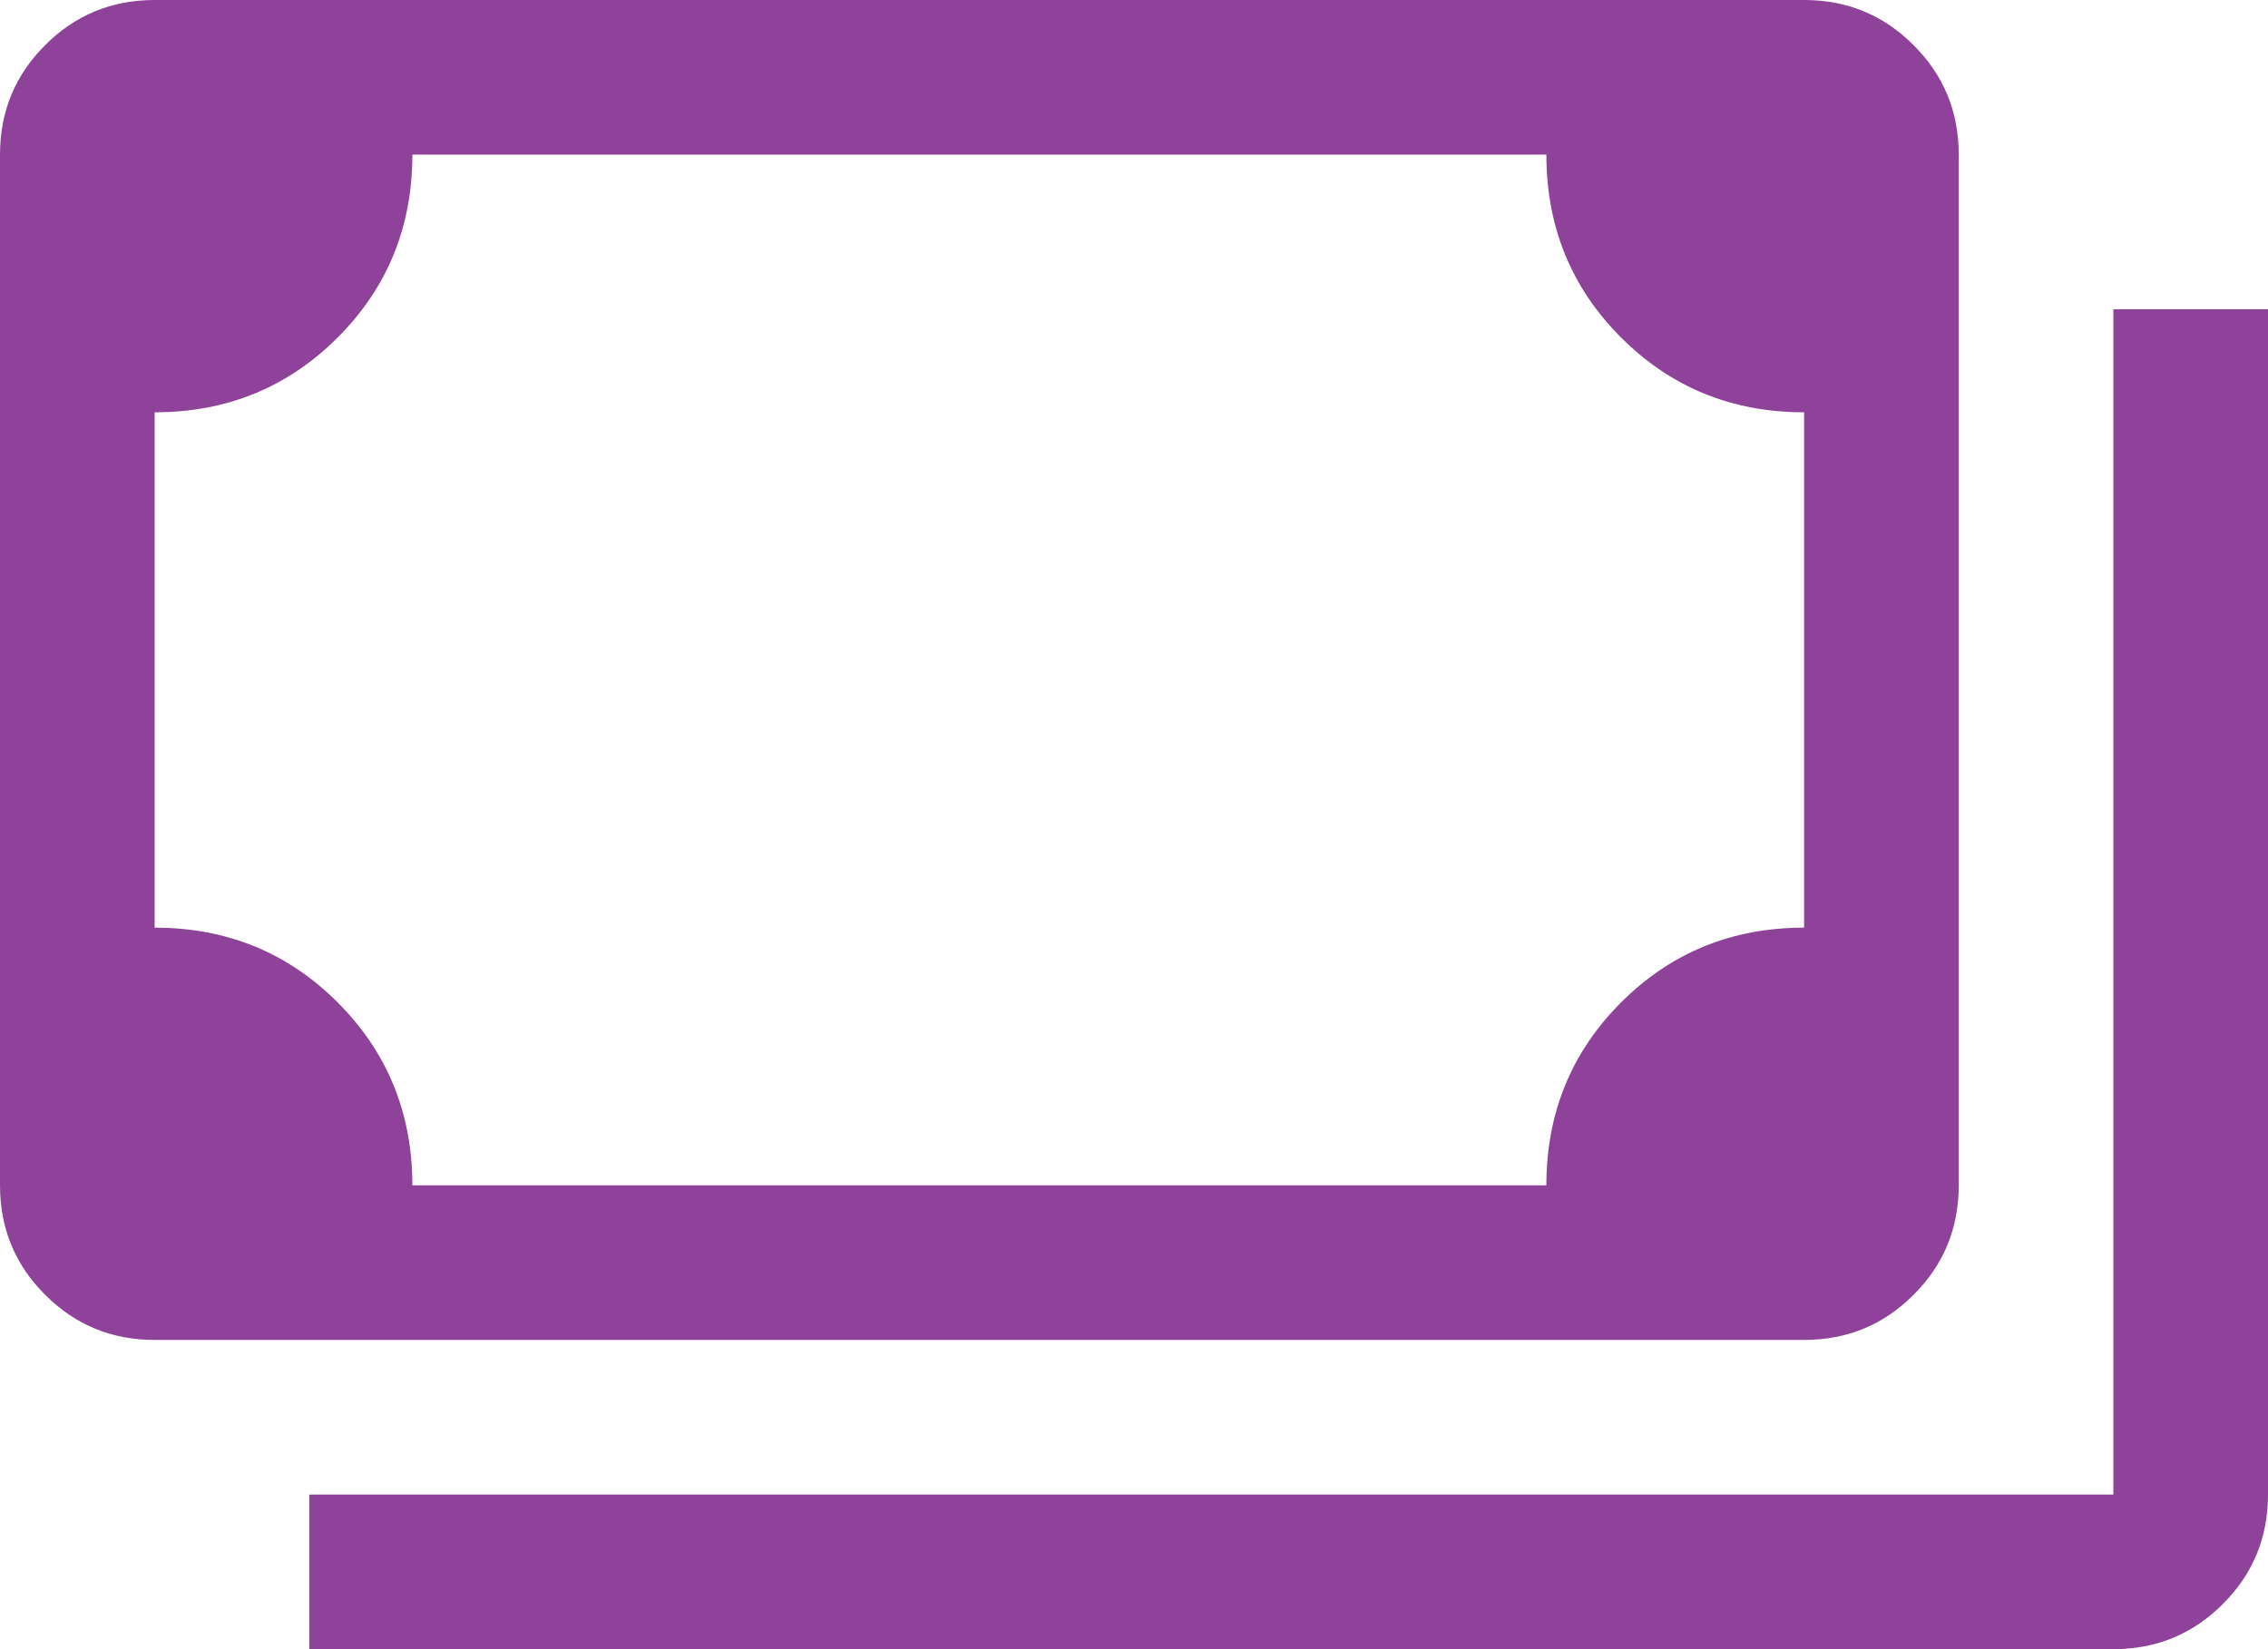 <svg width="22" height="16" viewBox="0 0 22 16" fill="none" xmlns="http://www.w3.org/2000/svg">
<path d="M17.5 13C17.917 13 18.271 12.854 18.562 12.562C18.854 12.271 19 11.917 19 11.5V1.5C19 1.083 18.854 0.729 18.562 0.438C18.271 0.146 17.917 0 17.5 0H1.5C1.083 0 0.729 0.146 0.438 0.438C0.146 0.729 0 1.083 0 1.5V11.5C0 11.917 0.146 12.271 0.438 12.562C0.729 12.854 1.083 13 1.5 13H17.5ZM15 11.5H4C4 10.8 3.758 10.208 3.275 9.725C2.792 9.242 2.2 9 1.5 9V4C2.2 4 2.792 3.758 3.275 3.275C3.758 2.792 4 2.2 4 1.5H15C15 2.2 15.242 2.792 15.725 3.275C16.208 3.758 16.8 4 17.5 4V9C16.8 9 16.208 9.242 15.725 9.725C15.242 10.208 15 10.8 15 11.5ZM3 16H20.5C20.917 16 21.271 15.854 21.562 15.562C21.854 15.271 22 14.917 22 14.5V3H20.5V14.5H3V16Z" fill="#8f4299"/>
</svg>
